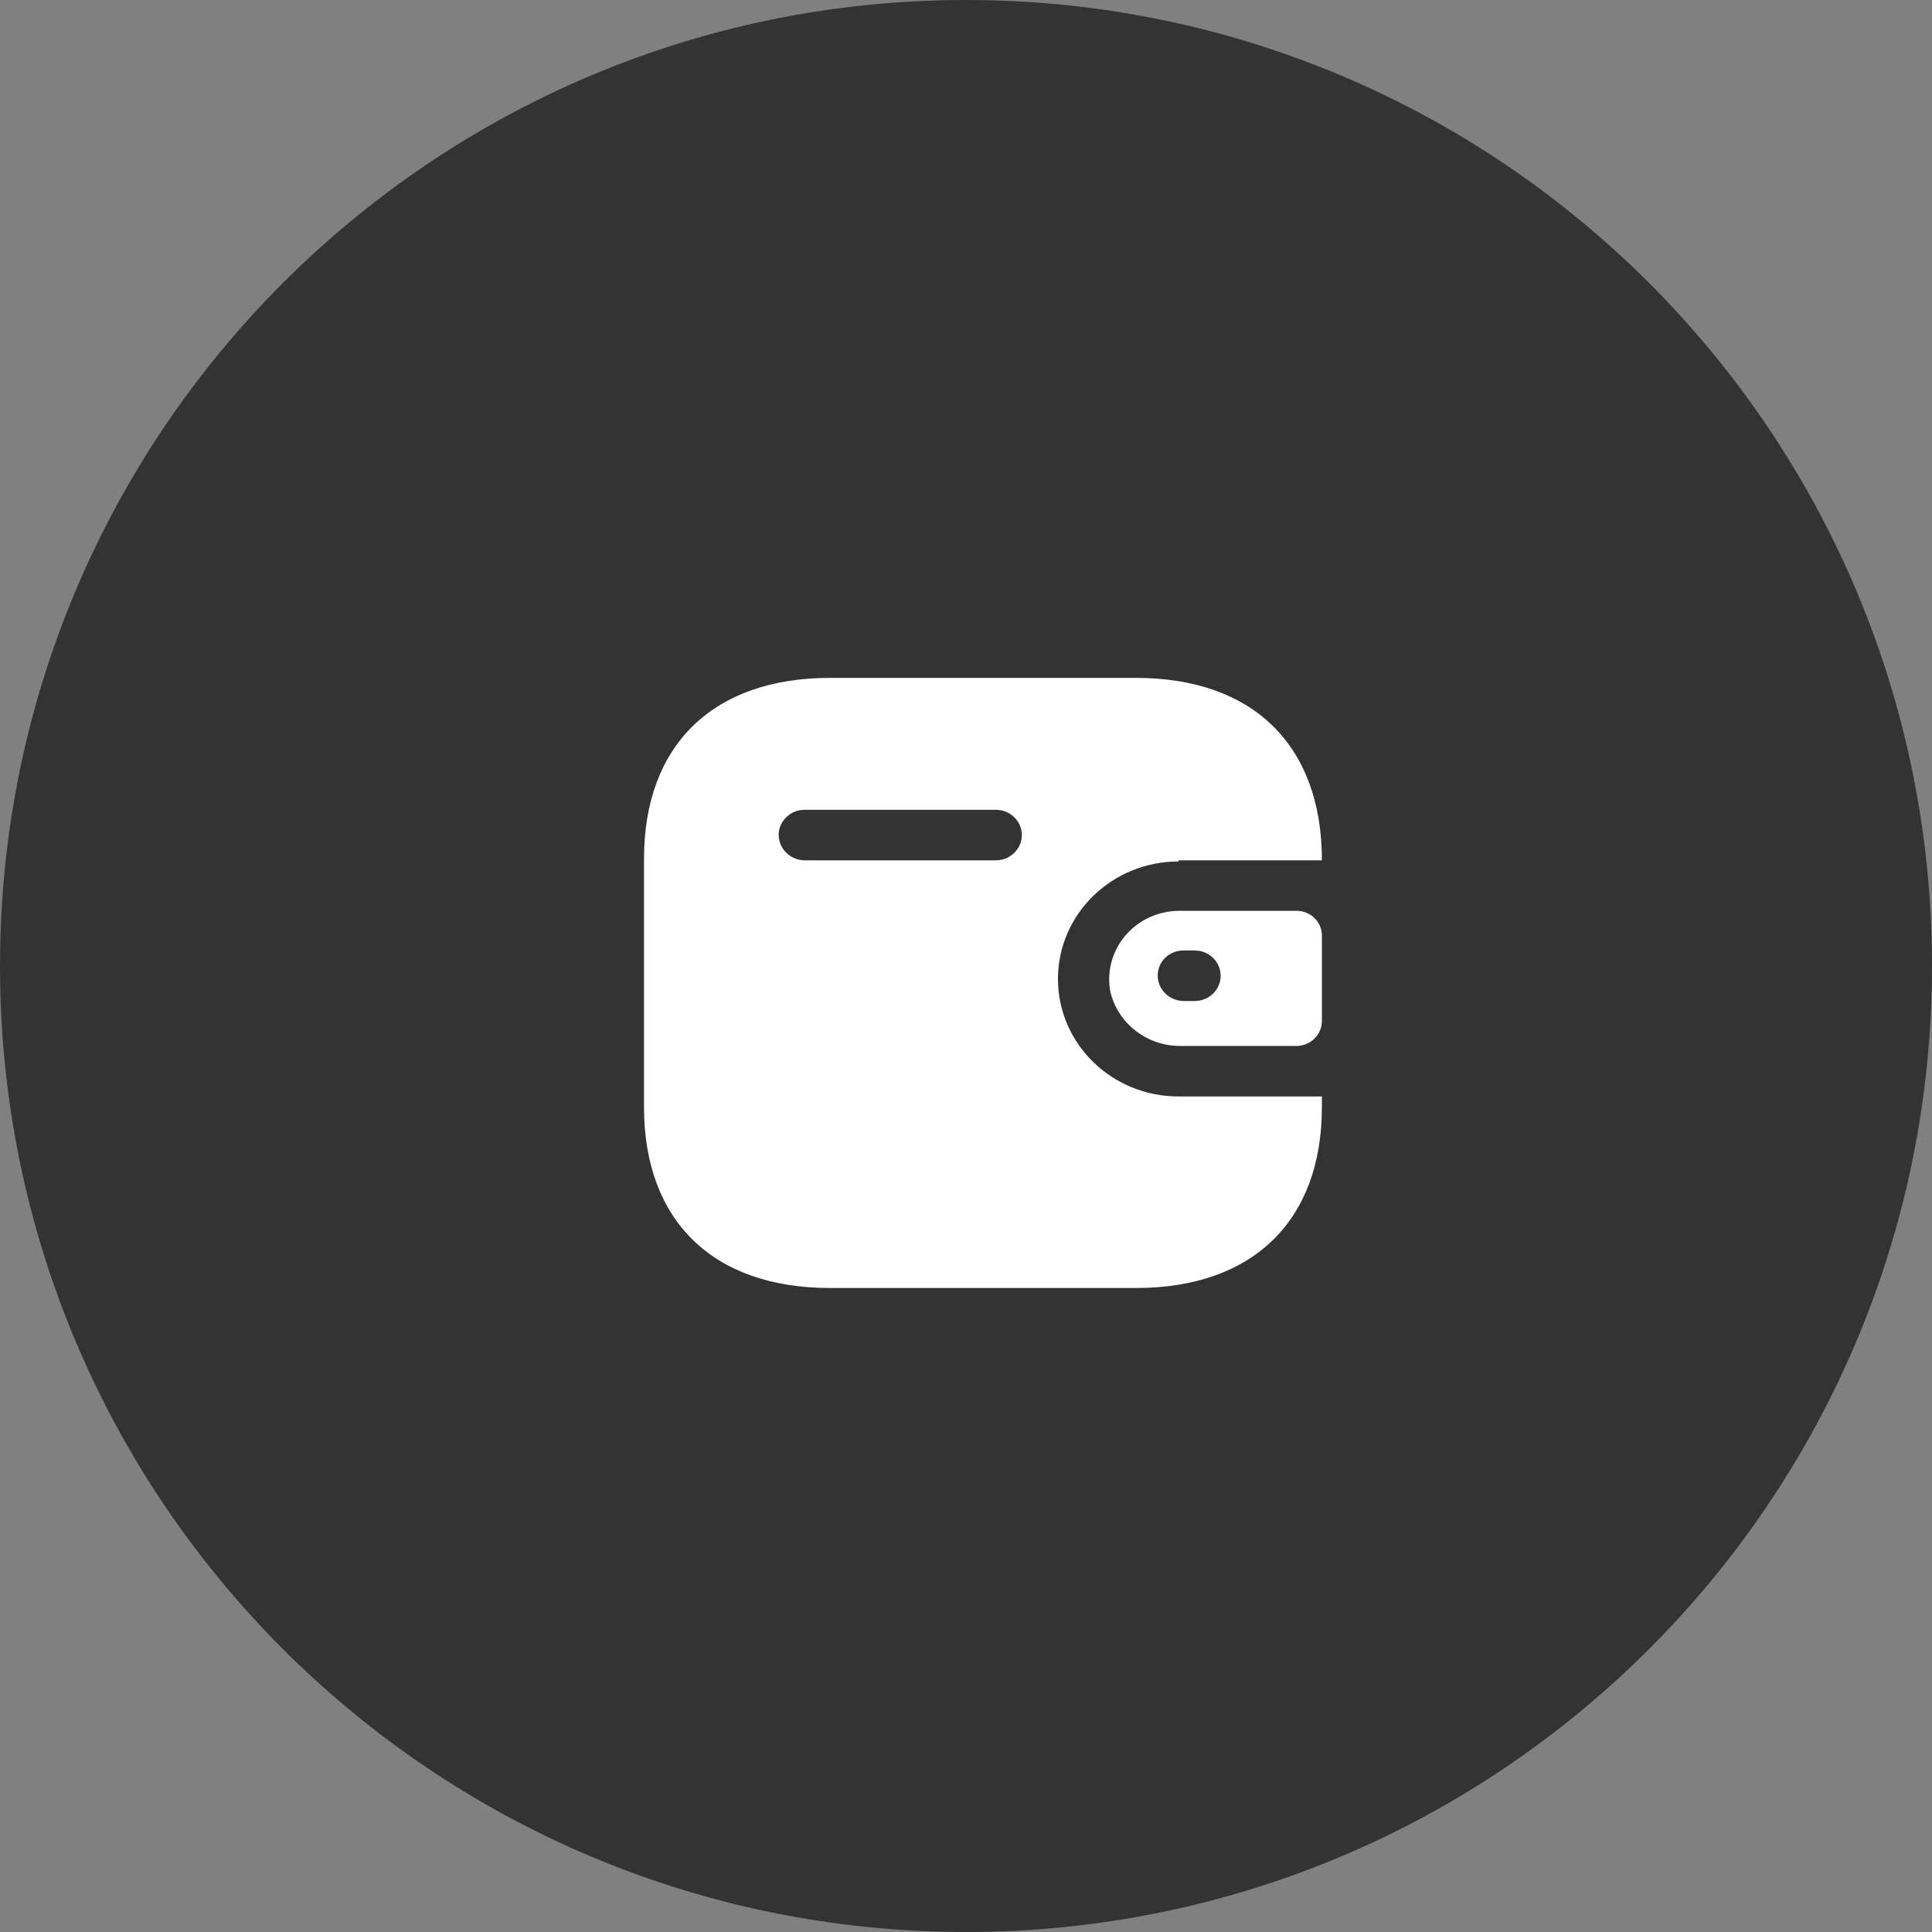 <?xml version="1.0" encoding="UTF-8"?> <svg xmlns="http://www.w3.org/2000/svg" width="57" height="57" viewBox="0 0 57 57" fill="none"><rect x="0" y="0" width="57" height="57" fill="#808080" stroke="none"/> <g clip-path="url(#clip0_133_81)"> <path d="M28.5 57C44.24 57 57 44.24 57 28.5C57 12.76 44.24 0 28.5 0C12.76 0 0 12.76 0 28.5C0 44.24 12.76 57 28.5 57Z" fill="#333333"></path> <path fill-rule="evenodd" clip-rule="evenodd" d="M34.769 25.382H39C39 21.985 36.964 20 33.516 20H24.484C21.036 20 19 21.985 19 25.338V32.661C19 36.015 21.036 38 24.484 38H33.516C36.964 38 39 36.015 39 32.661V32.349H34.769C32.805 32.349 31.213 30.797 31.213 28.883C31.213 26.968 32.805 25.416 34.769 25.416V25.382ZM34.769 26.872H38.253C38.666 26.872 39 27.198 39 27.6V30.131C38.995 30.531 38.664 30.854 38.253 30.859H34.849C33.855 30.872 32.986 30.208 32.76 29.264C32.647 28.678 32.806 28.074 33.193 27.612C33.581 27.151 34.157 26.88 34.769 26.872ZM34.92 29.533H35.249C35.671 29.533 36.013 29.199 36.013 28.788C36.013 28.376 35.671 28.042 35.249 28.042H34.92C34.718 28.04 34.524 28.117 34.38 28.255C34.236 28.393 34.156 28.582 34.156 28.779C34.156 29.192 34.496 29.528 34.92 29.533ZM23.738 25.382H29.382C29.804 25.382 30.147 25.048 30.147 24.637C30.147 24.225 29.804 23.891 29.382 23.891H23.738C23.319 23.891 22.978 24.22 22.973 24.628C22.973 25.041 23.314 25.377 23.738 25.382Z" fill="white"></path> </g> <defs> <clipPath id="clip0_133_81"> <rect width="57" height="57" fill="white"></rect> </clipPath> </defs> </svg> 